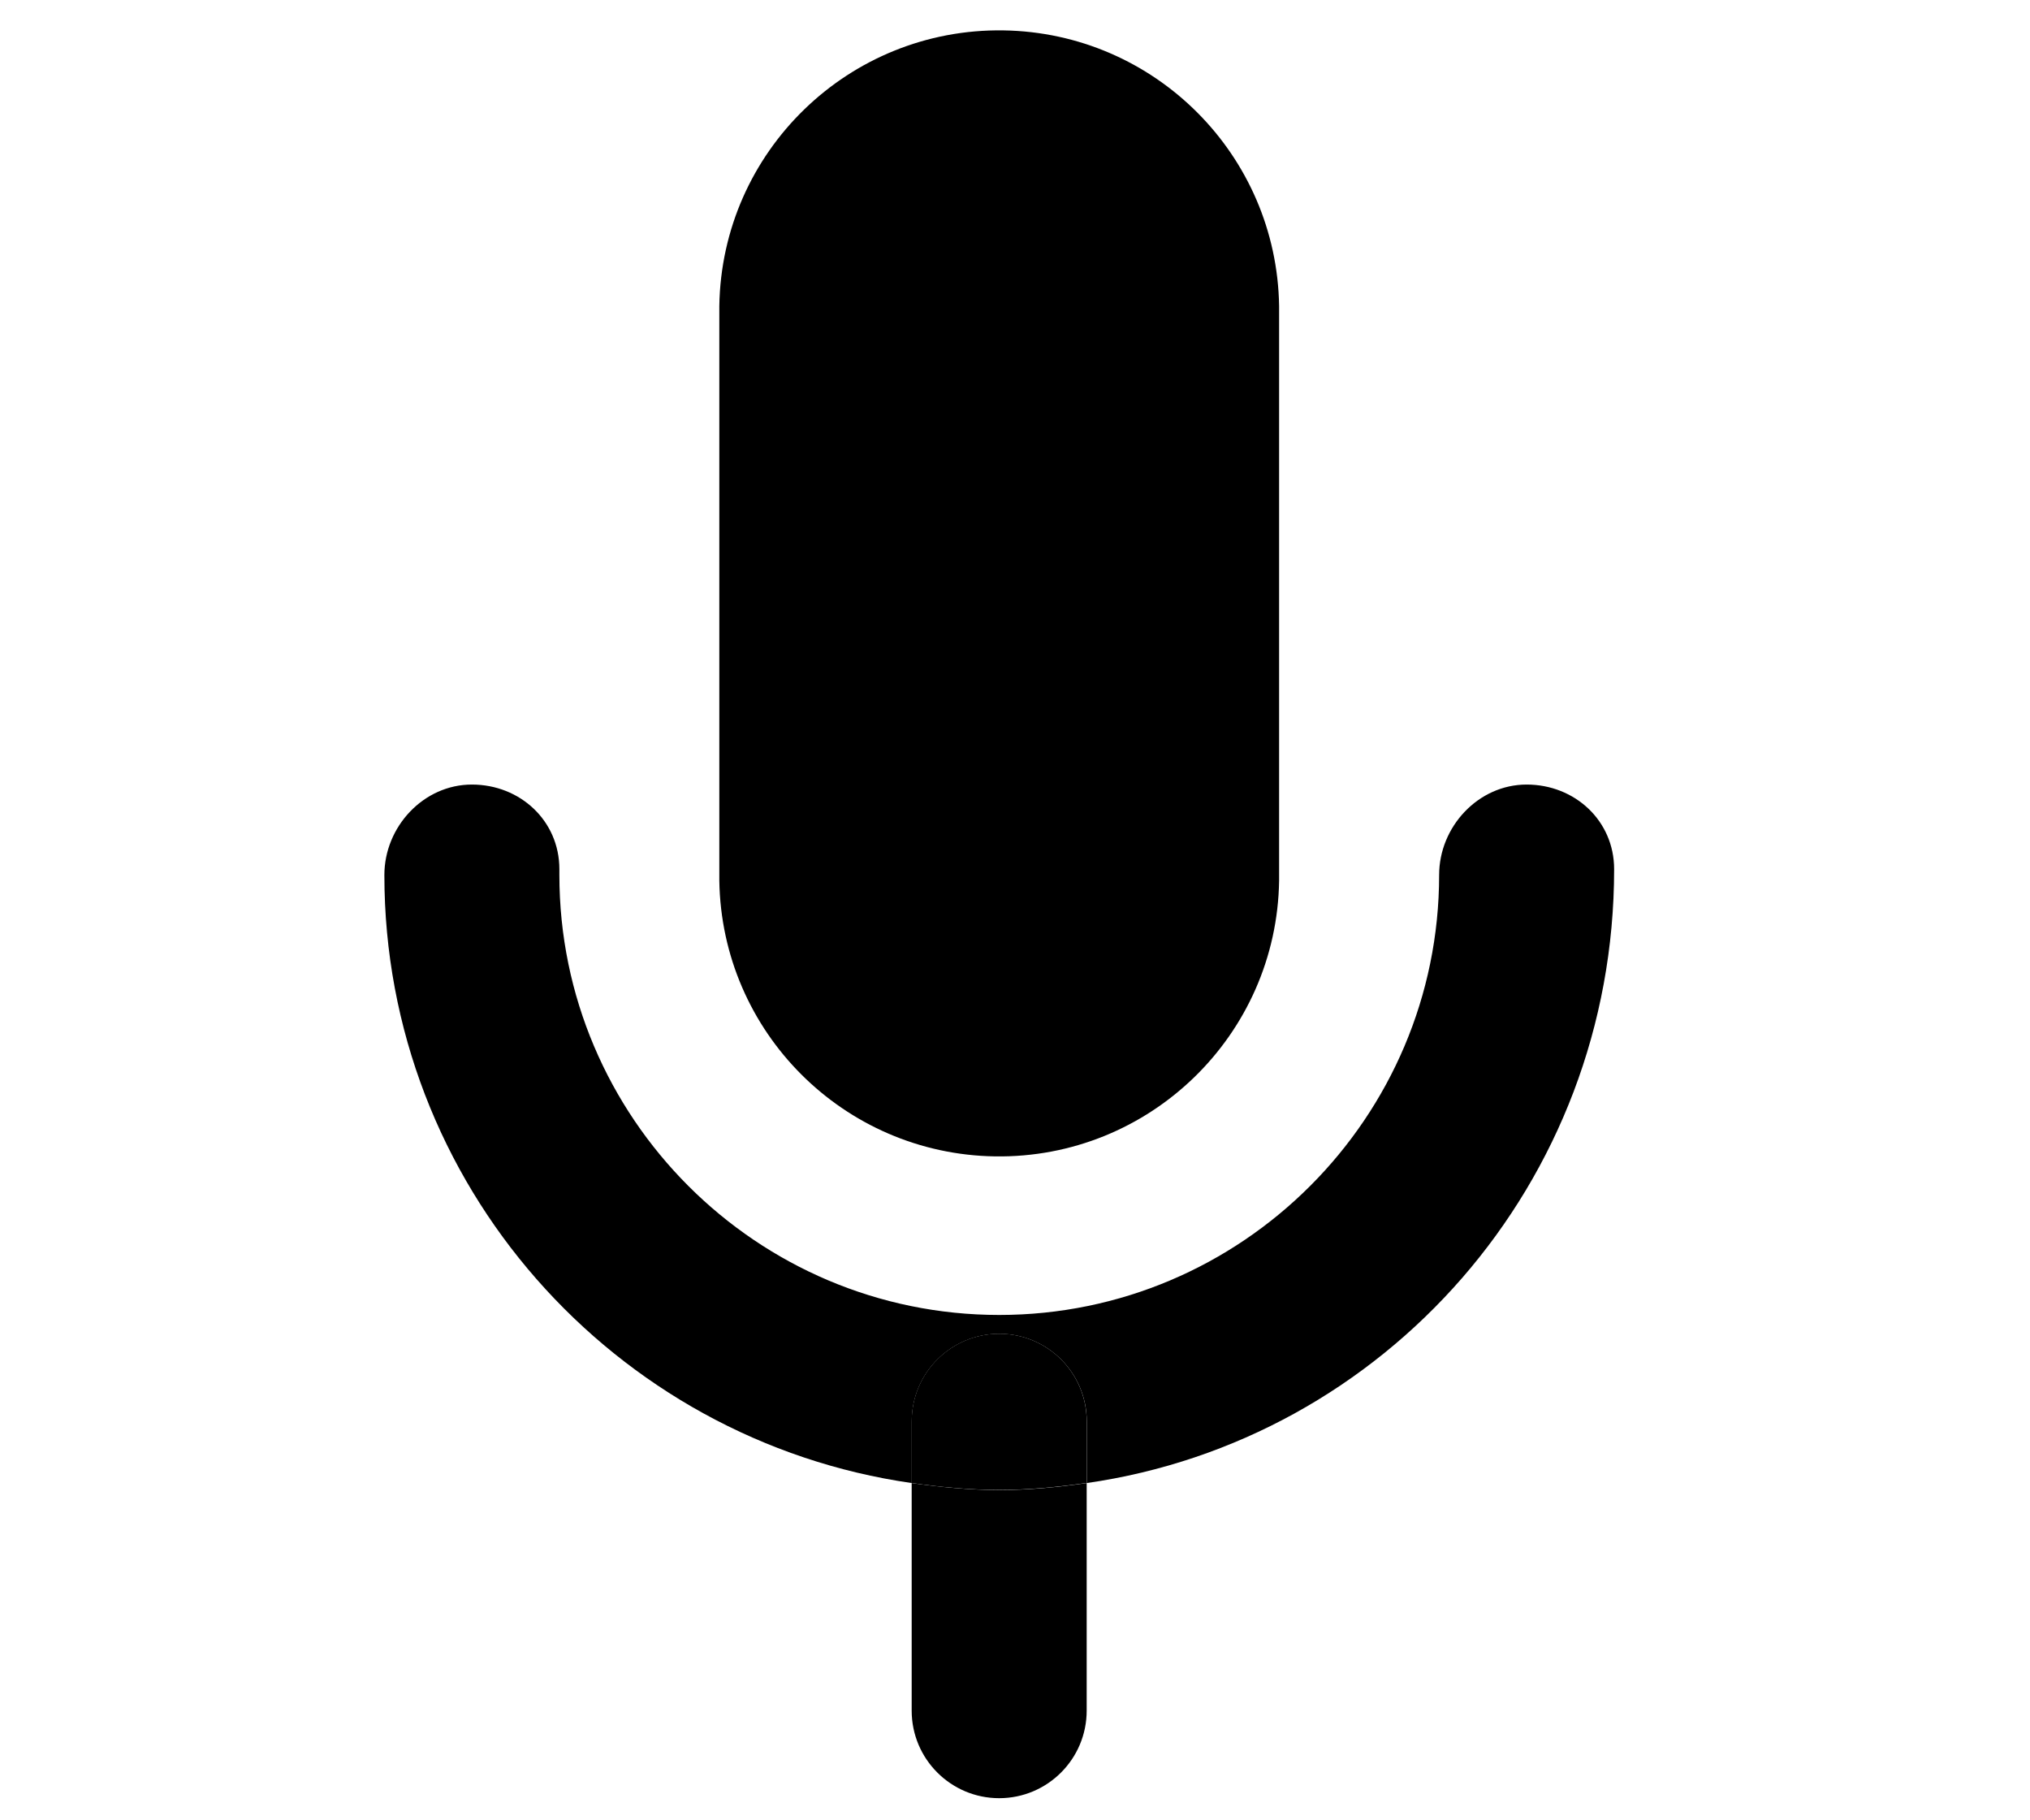 <svg version="1.1" id="Ebene_1" xmlns="http://www.w3.org/2000/svg" xmlns:xlink="http://www.w3.org/1999/xlink" x="0px" y="0px" viewBox="0 0 29 26" style="enable-background:new 0 0 29 26;" xml:space="preserve">
    <g>
        <path class="st0" d="M18.273,12.579V4.372c-0.033-2.161-1.777-3.905-3.938-3.938c-2.208-0.033-4.026,1.73-4.059,3.938v8.207
                c0.033,2.161,1.777,3.905,3.938,3.938C16.422,16.55,18.24,14.787,18.273,12.579z" />
        <path class="st0" d="M13.024,21.183v3.251c0,0.69,0.56,1.25,1.25,1.25s1.25-0.56,1.25-1.25v-3.251c-0.409,0.059-0.824,0.1-1.25,0.1
                C13.849,21.282,13.434,21.241,13.024,21.183z" />
        <path class="st0" d="M23.059,12.414c0-0.69-0.56-1.208-1.25-1.208s-1.25,0.602-1.25,1.292c0,3.465-2.819,6.284-6.284,6.284
                s-6.284-2.819-6.284-6.284v-0.084c0-0.69-0.56-1.208-1.25-1.208s-1.25,0.602-1.25,1.292c0,4.418,3.282,8.075,7.534,8.685v-0.882
                c0-0.69,0.56-1.25,1.25-1.25s1.25,0.56,1.25,1.25v0.882C19.777,20.572,23.059,16.909,23.059,12.414z" />
        <path class="st0" d="M14.274,19.05c-0.69,0-1.25,0.56-1.25,1.25v0.882c0.41,0.059,0.825,0.099,1.25,0.099
                c0.426,0,0.841-0.041,1.25-0.1v-0.882C15.524,19.61,14.965,19.05,14.274,19.05z" />
    </g>
</svg>